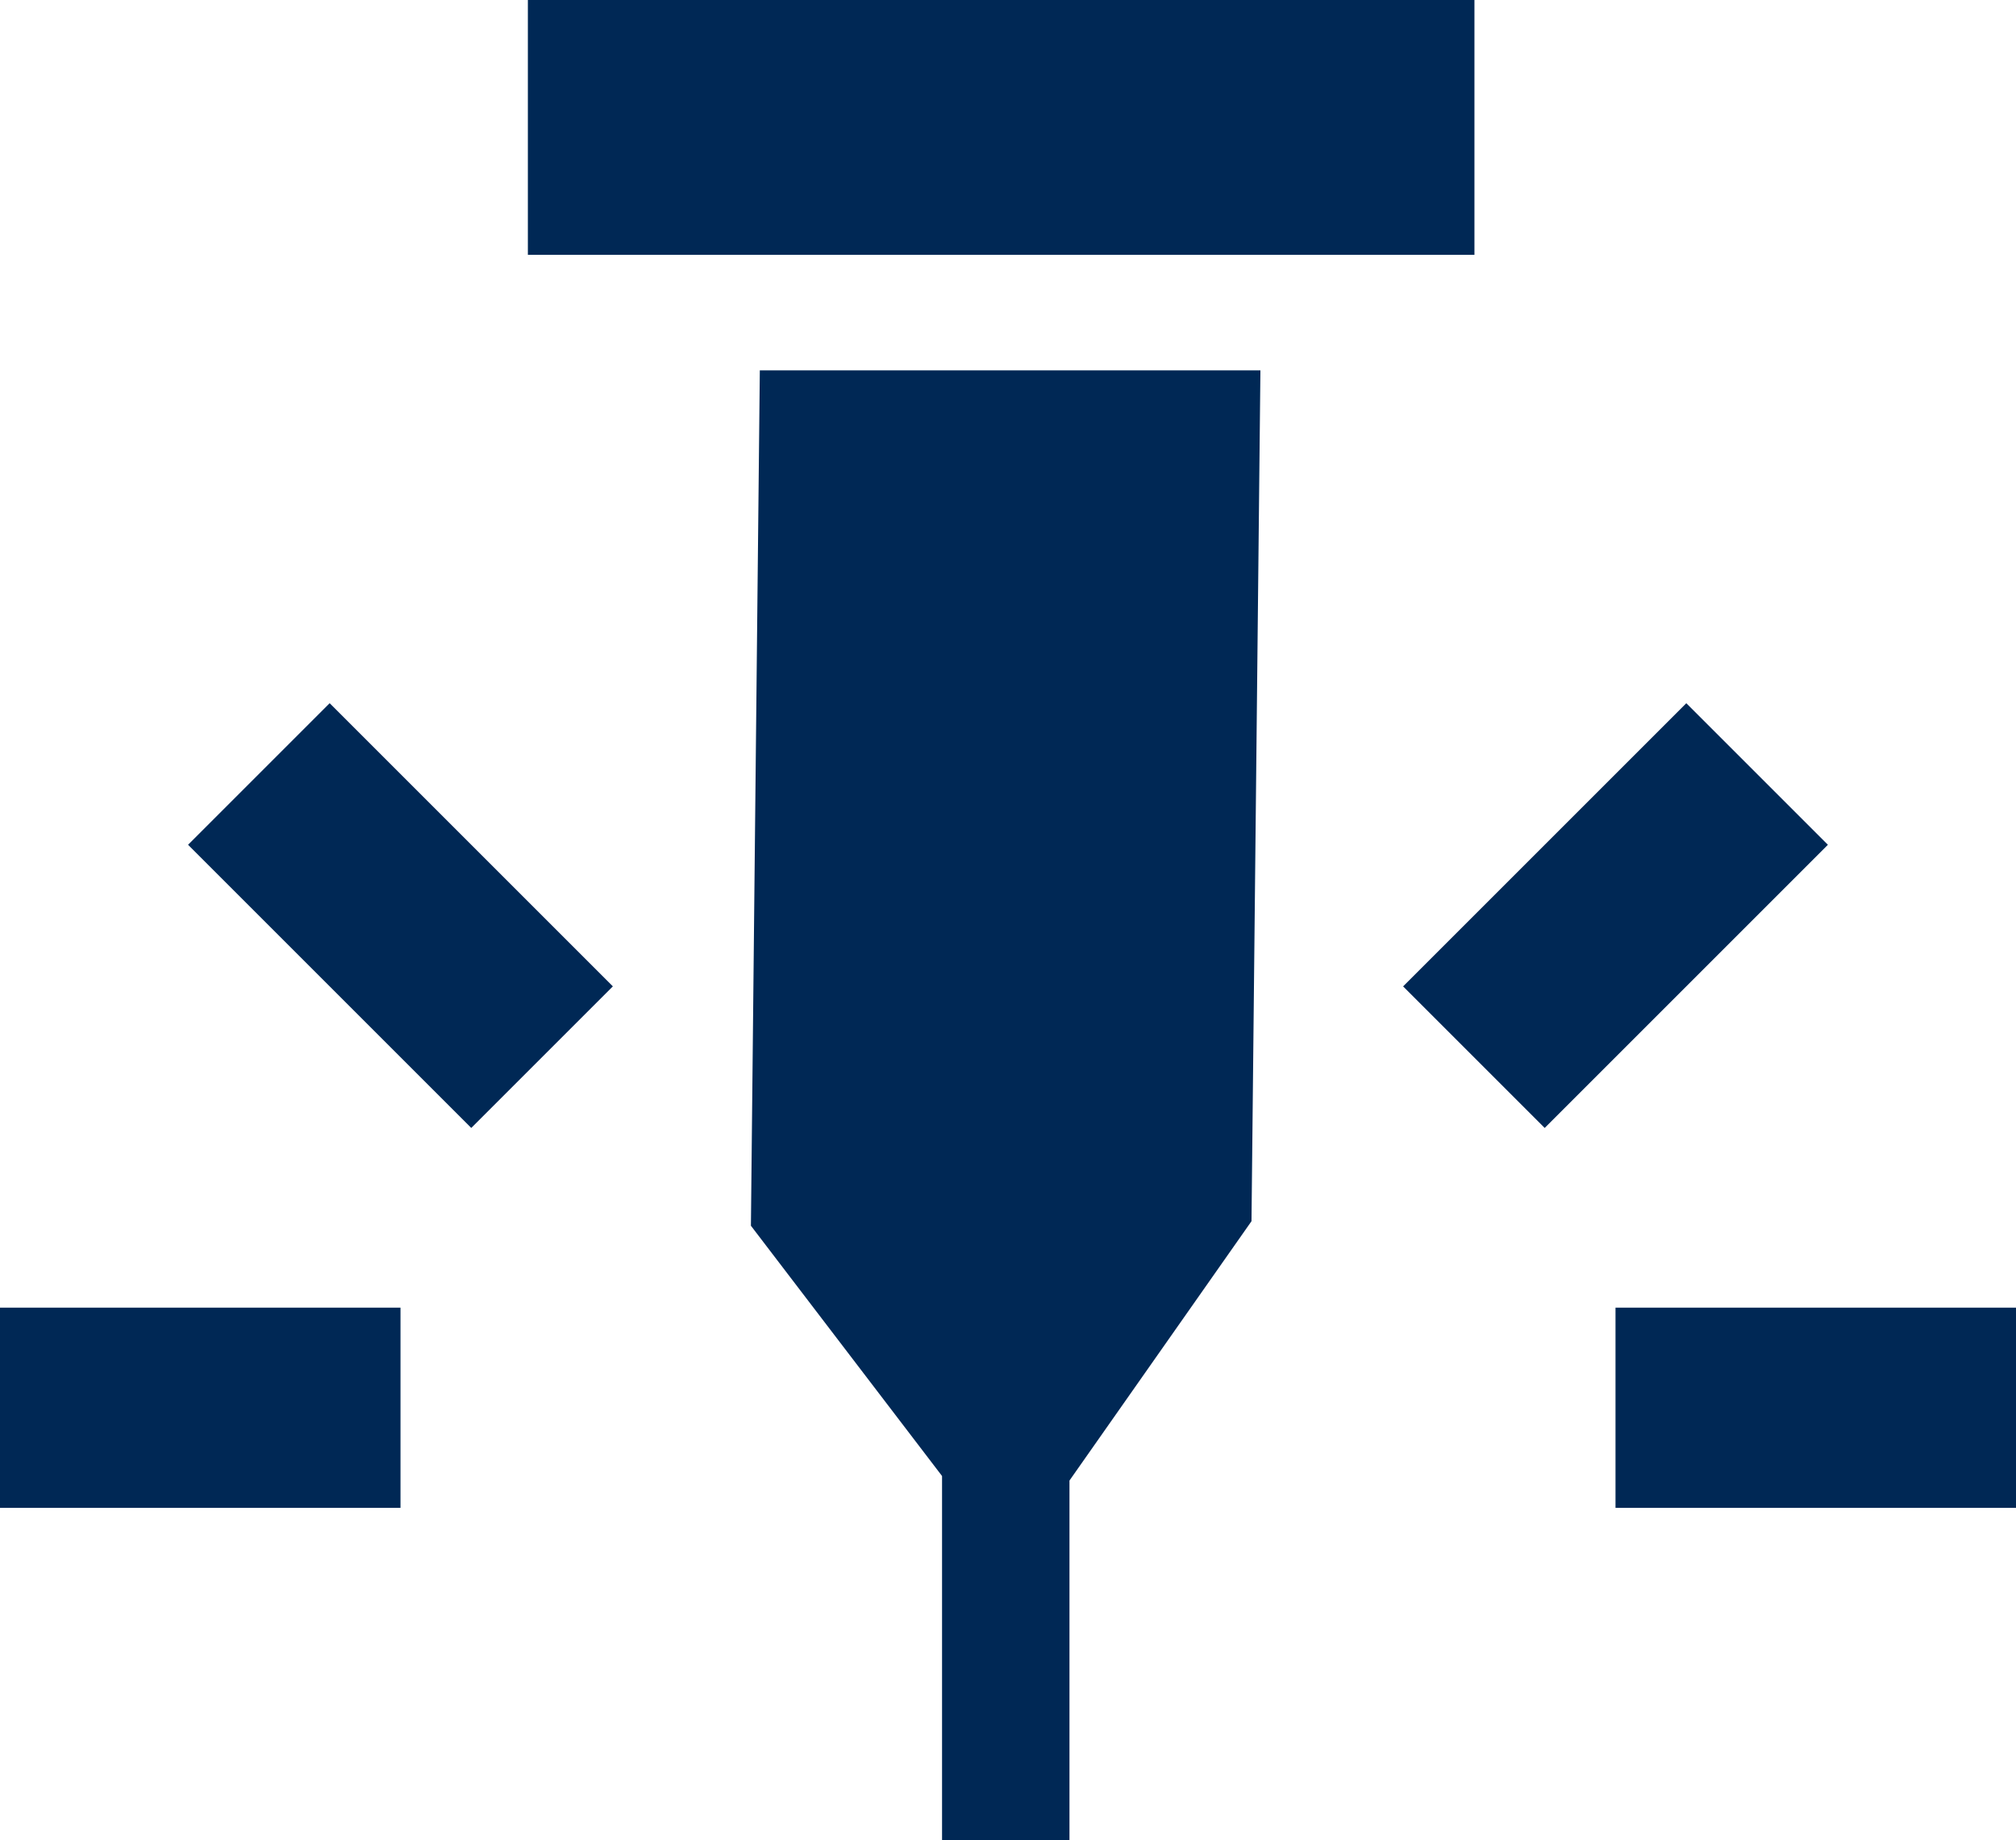 <svg xmlns="http://www.w3.org/2000/svg" width="40.502" height="36.971" viewBox="0 0 40.502 36.971"><g transform="translate(0)"><path d="M-345.367,2282.818h10.057l-.179,17.095-3.657,5.211v7.223h-2.56v-7.314l-3.84-5.029Z" transform="translate(360.632 -2275.376)" fill="#002855"/><rect width="19.017" height="5.12" transform="translate(10.605 0)" fill="#002855"/><rect width="8.046" height="4.023" transform="translate(32.456 26.274)" fill="#002855"/><rect width="8.046" height="4.023" transform="translate(0 26.274)" fill="#002855"/><rect width="8.046" height="4.023" transform="translate(6.623 14.129) rotate(45)" fill="#002855"/><rect width="8.046" height="4.023" transform="translate(36.723 16.974) rotate(135)" fill="#002855"/></g></svg>